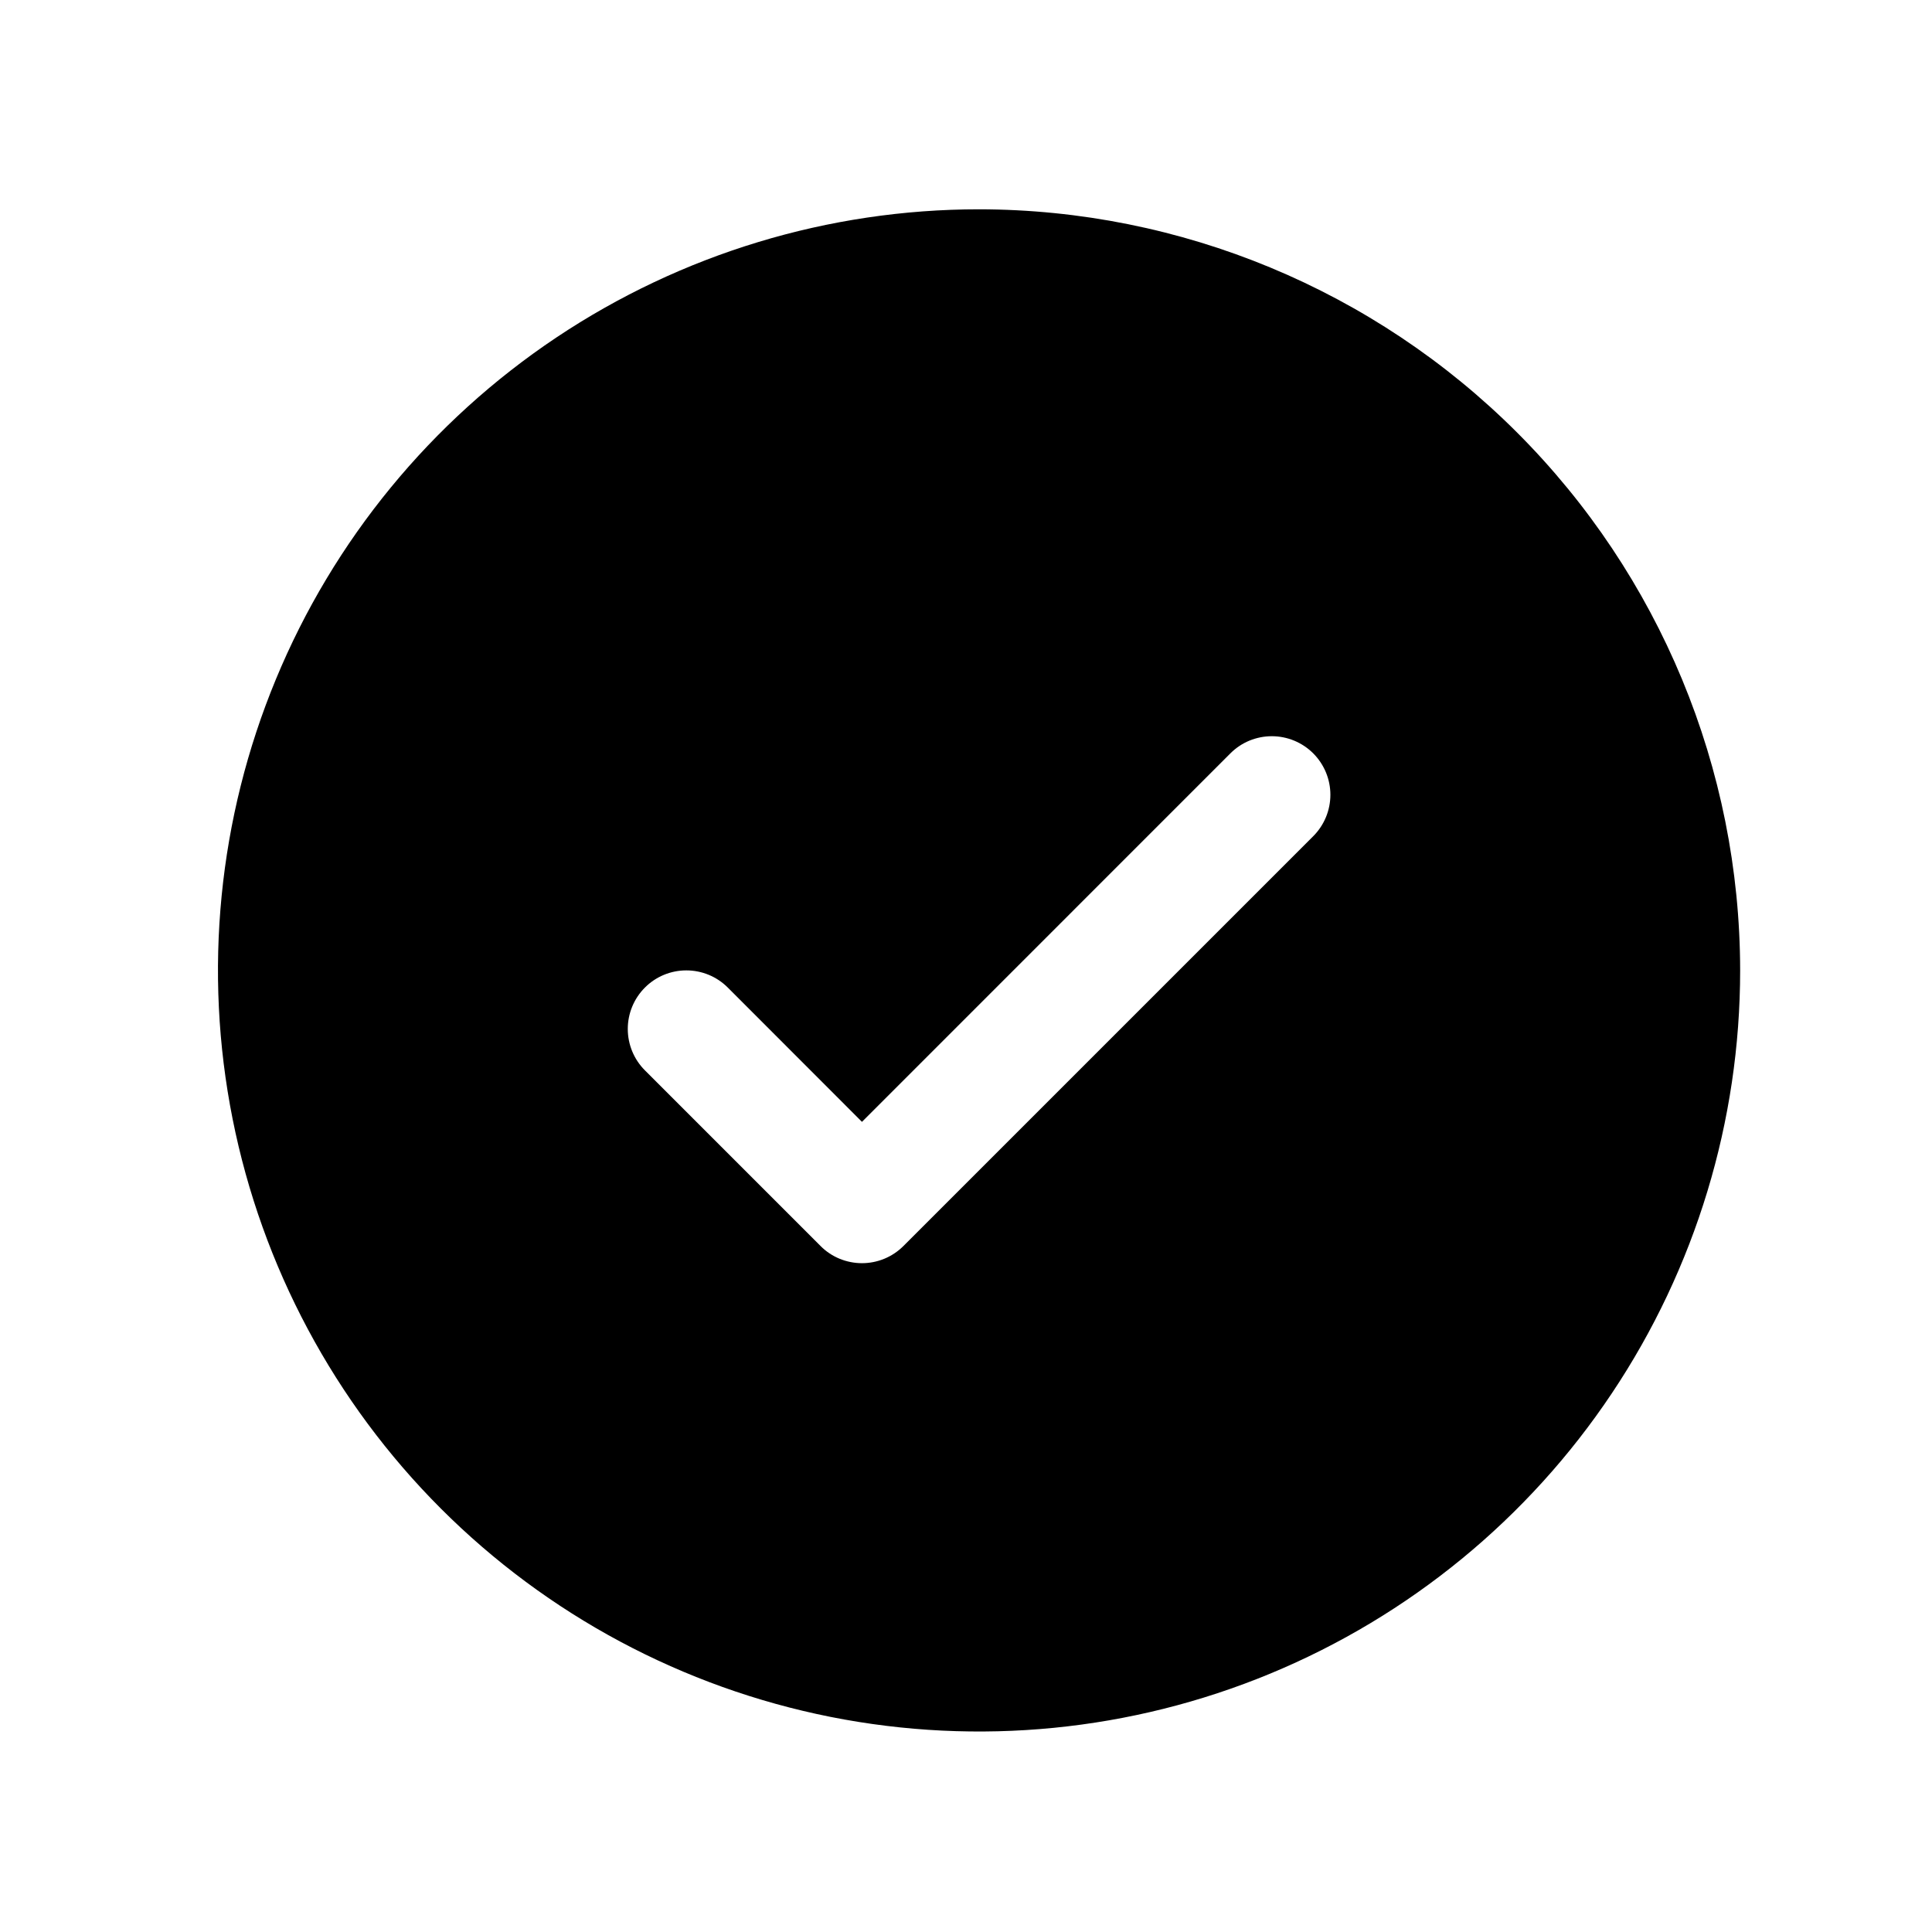 <svg width="33" height="33" viewBox="0 0 33 33" fill="none" xmlns="http://www.w3.org/2000/svg">
<path d="M16.723 3.575C14.152 3.575 11.639 4.338 9.501 5.766C7.363 7.195 5.697 9.225 4.713 11.601C3.729 13.976 3.471 16.59 3.973 19.112C4.475 21.633 5.713 23.95 7.531 25.768C9.349 27.586 11.665 28.824 14.187 29.326C16.709 29.827 19.323 29.57 21.698 28.586C24.073 27.602 26.104 25.936 27.532 23.798C28.961 21.66 29.723 19.147 29.723 16.575C29.72 13.129 28.349 9.824 25.912 7.387C23.474 4.95 20.17 3.579 16.723 3.575ZM22.431 14.283L15.431 21.283C15.338 21.376 15.227 21.45 15.106 21.5C14.985 21.55 14.855 21.576 14.723 21.576C14.592 21.576 14.462 21.55 14.34 21.5C14.219 21.45 14.108 21.376 14.016 21.283L11.016 18.283C10.828 18.095 10.723 17.841 10.723 17.575C10.723 17.31 10.828 17.056 11.016 16.868C11.203 16.68 11.458 16.575 11.723 16.575C11.989 16.575 12.243 16.68 12.431 16.868L14.723 19.162L21.016 12.868C21.109 12.775 21.219 12.701 21.34 12.651C21.462 12.601 21.592 12.575 21.723 12.575C21.855 12.575 21.985 12.601 22.106 12.651C22.227 12.701 22.338 12.775 22.431 12.868C22.524 12.961 22.597 13.071 22.648 13.193C22.698 13.314 22.724 13.444 22.724 13.575C22.724 13.707 22.698 13.837 22.648 13.958C22.597 14.08 22.524 14.19 22.431 14.283Z" fill="black"/>
</svg>

